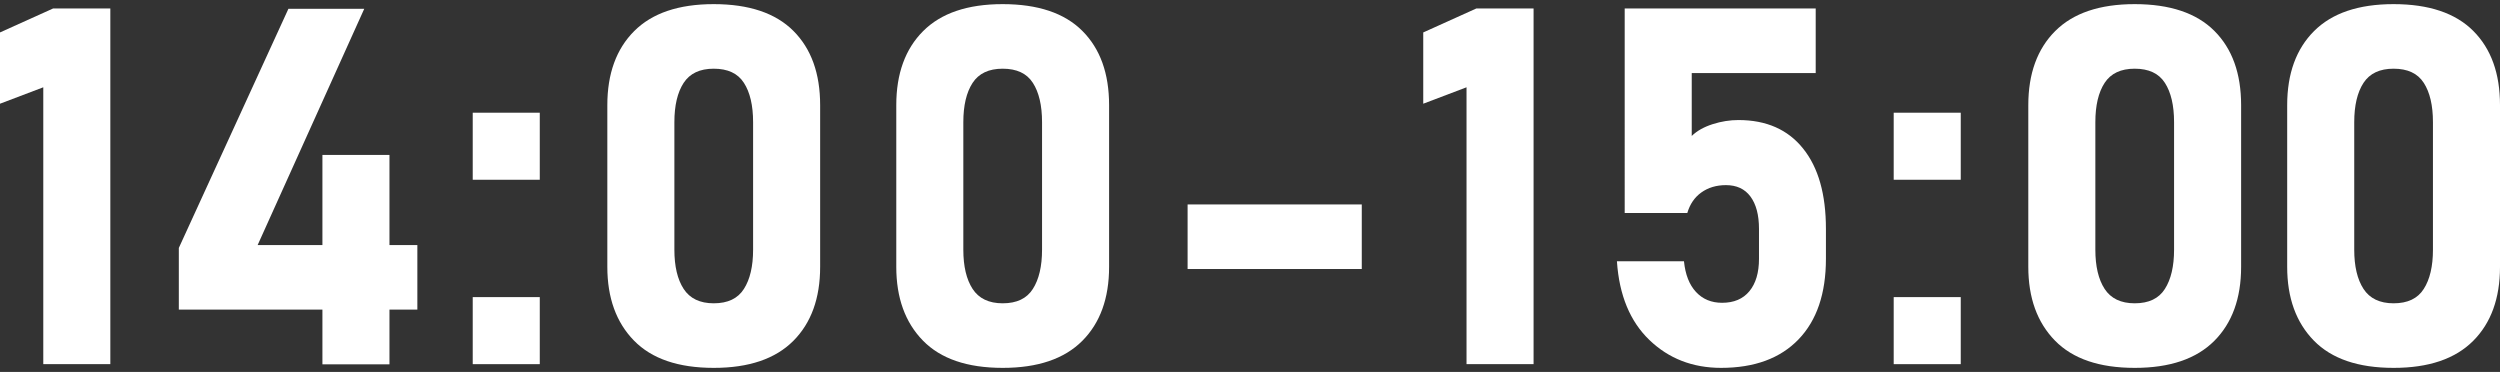 <?xml version="1.0" encoding="UTF-8"?><svg id="_レイヤー_1" xmlns="http://www.w3.org/2000/svg" viewBox="0 0 242 36"><rect x="0" y="0" width="242" height="36" fill="#333333" stroke="none"/><path d="m10.68.82v34.43h-6.49V8.45l-4.19,1.59V3.14L5.14.82h5.54Z" style="fill:#fff; stroke-width:0px;"/><path d="m17.31,29.97v-5.97L27.92.85h7.34l-10.32,22.87h15.46v6.25h-23.09Zm13.9,5.3V15h6.49v20.27h-6.49Z" style="fill:#fff; stroke-width:0px;"/><path d="m45.76,17.4v-6.49h6.49v6.49h-6.49Zm0,17.85v-6.49h6.49v6.49h-6.49Z" style="fill:#fff; stroke-width:0px;"/><path d="m69.09,35.61c-3.43,0-6-.88-7.72-2.64-1.72-1.76-2.58-4.14-2.58-7.14v-15.65c0-3.05.87-5.44,2.6-7.17,1.74-1.74,4.3-2.61,7.7-2.61s5.98.86,7.71,2.59c1.73,1.73,2.59,4.12,2.59,7.19v15.65c0,3.05-.87,5.44-2.6,7.17-1.74,1.74-4.3,2.61-7.7,2.61Zm0-6.25c1.36,0,2.33-.46,2.92-1.39.59-.92.89-2.19.89-3.8v-12.34c0-1.63-.3-2.9-.89-3.81-.59-.92-1.57-1.37-2.92-1.37s-2.31.46-2.91,1.37c-.6.92-.9,2.19-.9,3.81v12.34c0,1.61.3,2.88.9,3.8.6.92,1.57,1.39,2.91,1.39Z" style="fill:#fff; stroke-width:0px;"/><path d="m97.06,35.61c-3.43,0-6-.88-7.72-2.64-1.72-1.76-2.58-4.14-2.58-7.14v-15.65c0-3.05.87-5.44,2.6-7.17,1.74-1.74,4.3-2.61,7.7-2.61s5.98.86,7.71,2.59c1.73,1.73,2.59,4.12,2.59,7.19v15.65c0,3.05-.87,5.44-2.6,7.17-1.74,1.74-4.3,2.61-7.7,2.61Zm0-6.25c1.36,0,2.33-.46,2.92-1.39.59-.92.89-2.19.89-3.8v-12.34c0-1.63-.3-2.9-.89-3.81-.59-.92-1.57-1.37-2.92-1.37s-2.31.46-2.91,1.37c-.6.92-.9,2.19-.9,3.81v12.34c0,1.61.3,2.88.9,3.8.6.92,1.57,1.39,2.91,1.39Z" style="fill:#fff; stroke-width:0px;"/><path d="m114.96,19.79h16.86v6.25h-16.86v-6.25Z" style="fill:#fff; stroke-width:0px;"/><path d="m148.45.82v34.43h-6.49V8.45l-4.19,1.59V3.14l5.14-2.32h5.54Z" style="fill:#fff; stroke-width:0px;"/><path d="m166.61,35.61c-2.76,0-5.08-.9-6.95-2.7-1.87-1.8-2.92-4.33-3.14-7.6v-.02h6.49v.02c.13,1.26.51,2.25,1.16,2.95s1.49,1.05,2.53,1.05c1.14,0,2.02-.37,2.64-1.12.62-.75.93-1.8.93-3.14v-2.89c0-1.36-.28-2.4-.83-3.14s-1.34-1.1-2.37-1.1c-.93,0-1.72.24-2.38.71-.66.47-1.11,1.14-1.36,1.99h-6.06V.82h18.49v6.25h-12v6.09c.5-.49,1.18-.87,2.02-1.14s1.68-.4,2.5-.4c2.7,0,4.79.92,6.26,2.76,1.48,1.84,2.21,4.43,2.21,7.78v2.89c0,3.36-.88,5.96-2.65,7.8-1.77,1.84-4.27,2.76-7.51,2.76Z" style="fill:#fff; stroke-width:0px;"/><path d="m183.31,17.4v-6.49h6.49v6.49h-6.49Zm0,17.85v-6.49h6.49v6.49h-6.49Z" style="fill:#fff; stroke-width:0px;"/><path d="m206.64,35.61c-3.43,0-6-.88-7.72-2.64-1.72-1.76-2.58-4.14-2.58-7.14v-15.65c0-3.05.87-5.44,2.6-7.17,1.74-1.74,4.3-2.61,7.7-2.61s5.98.86,7.71,2.59c1.73,1.73,2.59,4.12,2.59,7.19v15.65c0,3.05-.87,5.44-2.6,7.17-1.74,1.74-4.3,2.61-7.7,2.61Zm0-6.25c1.36,0,2.33-.46,2.92-1.39.59-.92.89-2.19.89-3.8v-12.34c0-1.63-.3-2.9-.89-3.81-.59-.92-1.57-1.37-2.92-1.37s-2.31.46-2.91,1.37c-.6.92-.9,2.19-.9,3.81v12.34c0,1.61.3,2.88.9,3.8.6.92,1.57,1.39,2.91,1.39Z" style="fill:#fff; stroke-width:0px;"/><path d="m231.7,35.61c-3.43,0-6-.88-7.72-2.64-1.72-1.76-2.58-4.14-2.58-7.14v-15.65c0-3.05.87-5.44,2.6-7.17,1.74-1.74,4.3-2.61,7.7-2.61s5.98.86,7.71,2.59c1.73,1.73,2.59,4.12,2.59,7.19v15.65c0,3.05-.87,5.44-2.6,7.17-1.74,1.74-4.3,2.61-7.7,2.61Zm0-6.25c1.36,0,2.33-.46,2.92-1.39.59-.92.89-2.19.89-3.8v-12.34c0-1.63-.3-2.9-.89-3.81-.59-.92-1.57-1.37-2.92-1.37s-2.31.46-2.91,1.37c-.6.92-.9,2.19-.9,3.81v12.34c0,1.61.3,2.88.9,3.8.6.92,1.57,1.39,2.91,1.39Z" style="fill:#fff; stroke-width:0px;"/></svg>